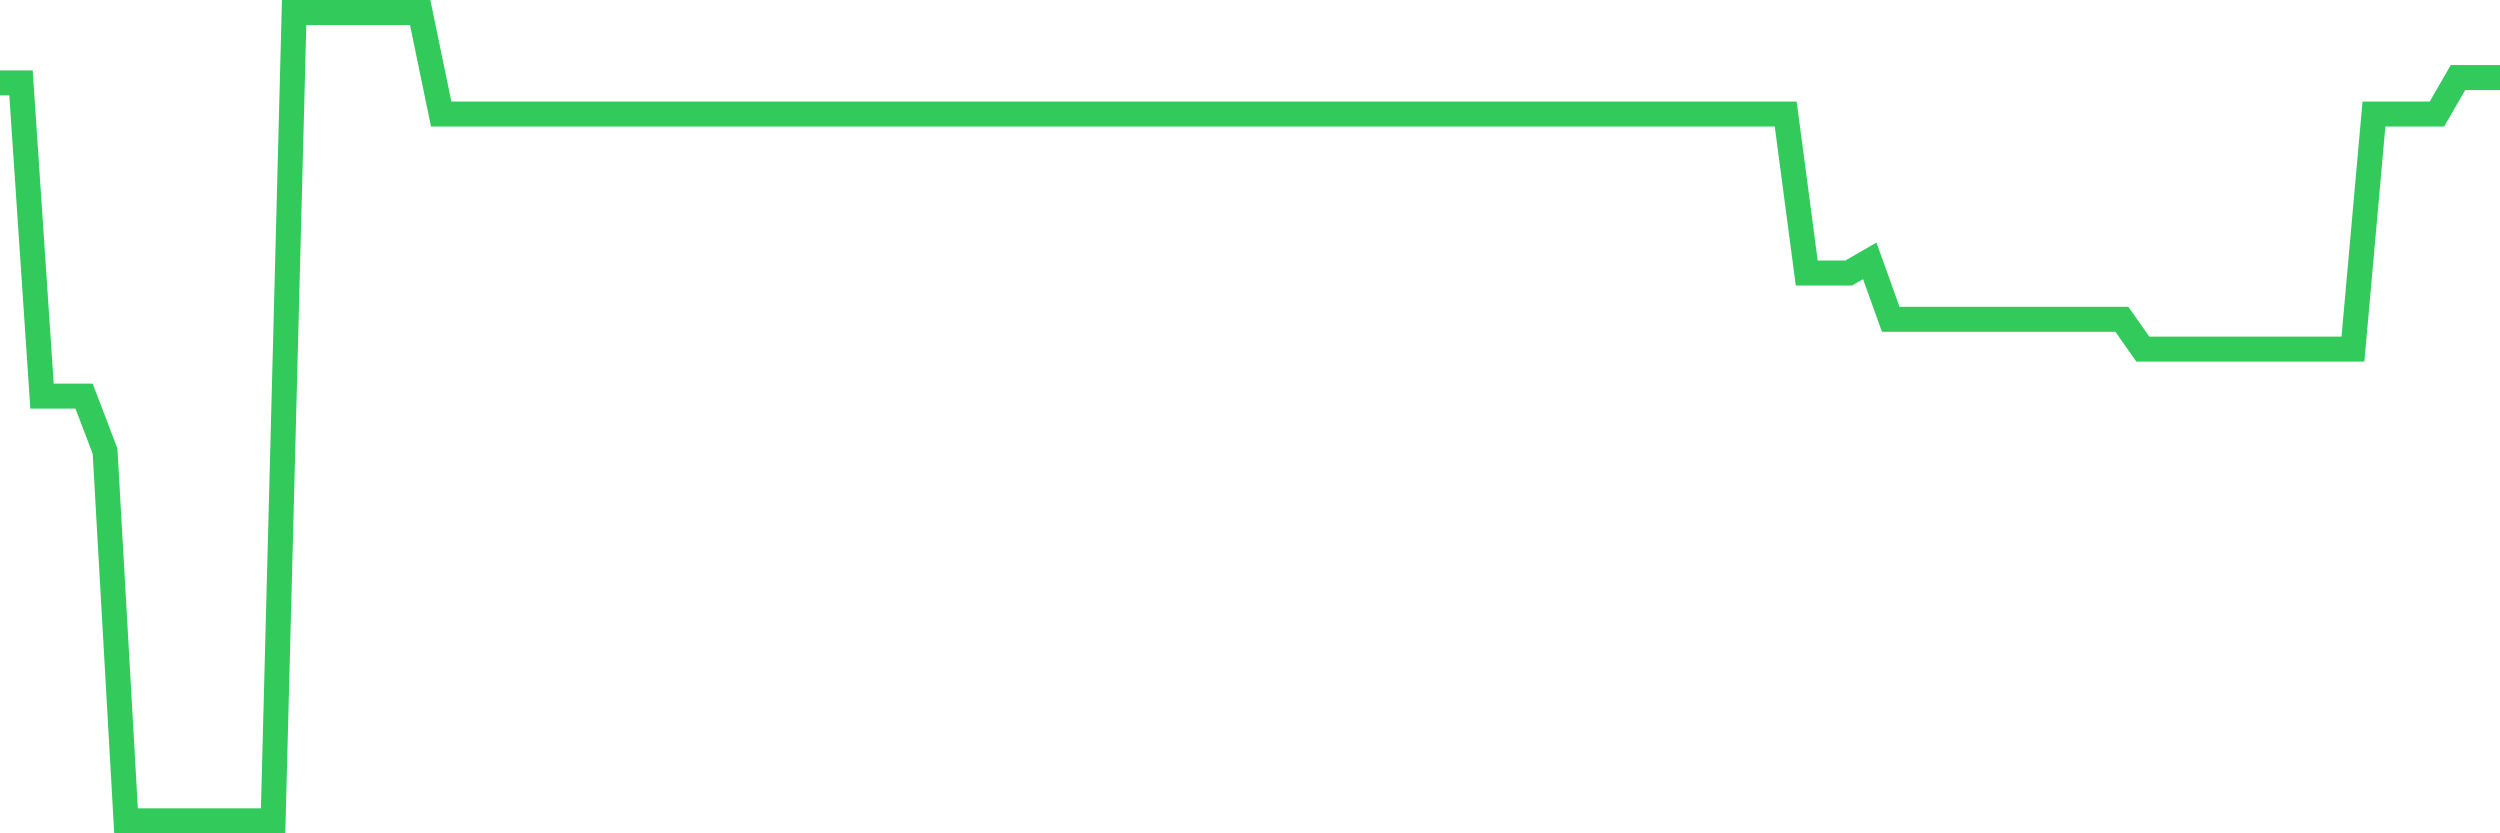 <svg
  xmlns="http://www.w3.org/2000/svg"
  xmlns:xlink="http://www.w3.org/1999/xlink"
  width="120"
  height="40"
  viewBox="0 0 120 40"
  preserveAspectRatio="none"
>
  <polyline
    points="0,3.98 1.008,3.98 2.017,19.012 3.025,19.012 4.034,19.012 5.042,21.654 6.05,39.4 7.059,39.4 8.067,39.4 9.076,39.4 10.084,39.4 11.092,39.4 12.101,39.4 13.109,39.4 14.118,0.6 15.126,0.6 16.134,0.6 17.143,0.6 18.151,0.6 19.16,0.6 20.168,0.6 21.176,5.472 22.185,5.472 23.193,5.472 24.202,5.472 25.21,5.472 26.218,5.472 27.227,5.472 28.235,5.472 29.244,5.472 30.252,5.472 31.261,5.472 32.269,5.472 33.277,5.472 34.286,5.472 35.294,5.472 36.303,5.472 37.311,5.472 38.319,5.472 39.328,5.472 40.336,5.472 41.345,5.472 42.353,5.472 43.361,5.472 44.37,5.472 45.378,5.472 46.387,5.472 47.395,5.472 48.403,5.472 49.412,5.472 50.42,5.472 51.429,5.472 52.437,5.472 53.445,5.472 54.454,5.472 55.462,5.472 56.471,5.472 57.479,5.472 58.487,5.472 59.496,5.472 60.504,5.472 61.513,5.472 62.521,5.472 63.529,5.472 64.538,5.472 65.546,5.472 66.555,5.472 67.563,5.472 68.571,5.472 69.58,5.472 70.588,5.472 71.597,5.472 72.605,5.472 73.613,5.472 74.622,5.472 75.63,5.472 76.639,5.472 77.647,5.472 78.655,5.472 79.664,5.472 80.672,5.472 81.681,5.472 82.689,5.472 83.697,5.472 84.706,5.472 85.714,5.472 86.723,13.104 87.731,13.104 88.739,13.104 89.748,12.521 90.756,15.326 91.765,15.326 92.773,15.326 93.782,15.326 94.79,15.326 95.798,15.326 96.807,15.326 97.815,15.326 98.824,15.326 99.832,15.326 100.84,15.326 101.849,15.326 102.857,16.758 103.866,16.758 104.874,16.758 105.882,16.758 106.891,16.758 107.899,16.758 108.908,16.758 109.916,16.758 110.924,16.758 111.933,16.758 112.941,16.758 113.95,5.472 114.958,5.472 115.966,5.472 116.975,5.472 117.983,3.723 118.992,3.723 120,3.723"
    fill="none"
    stroke="#32ca5b"
    stroke-width="1.2"
  >
  </polyline>
</svg>